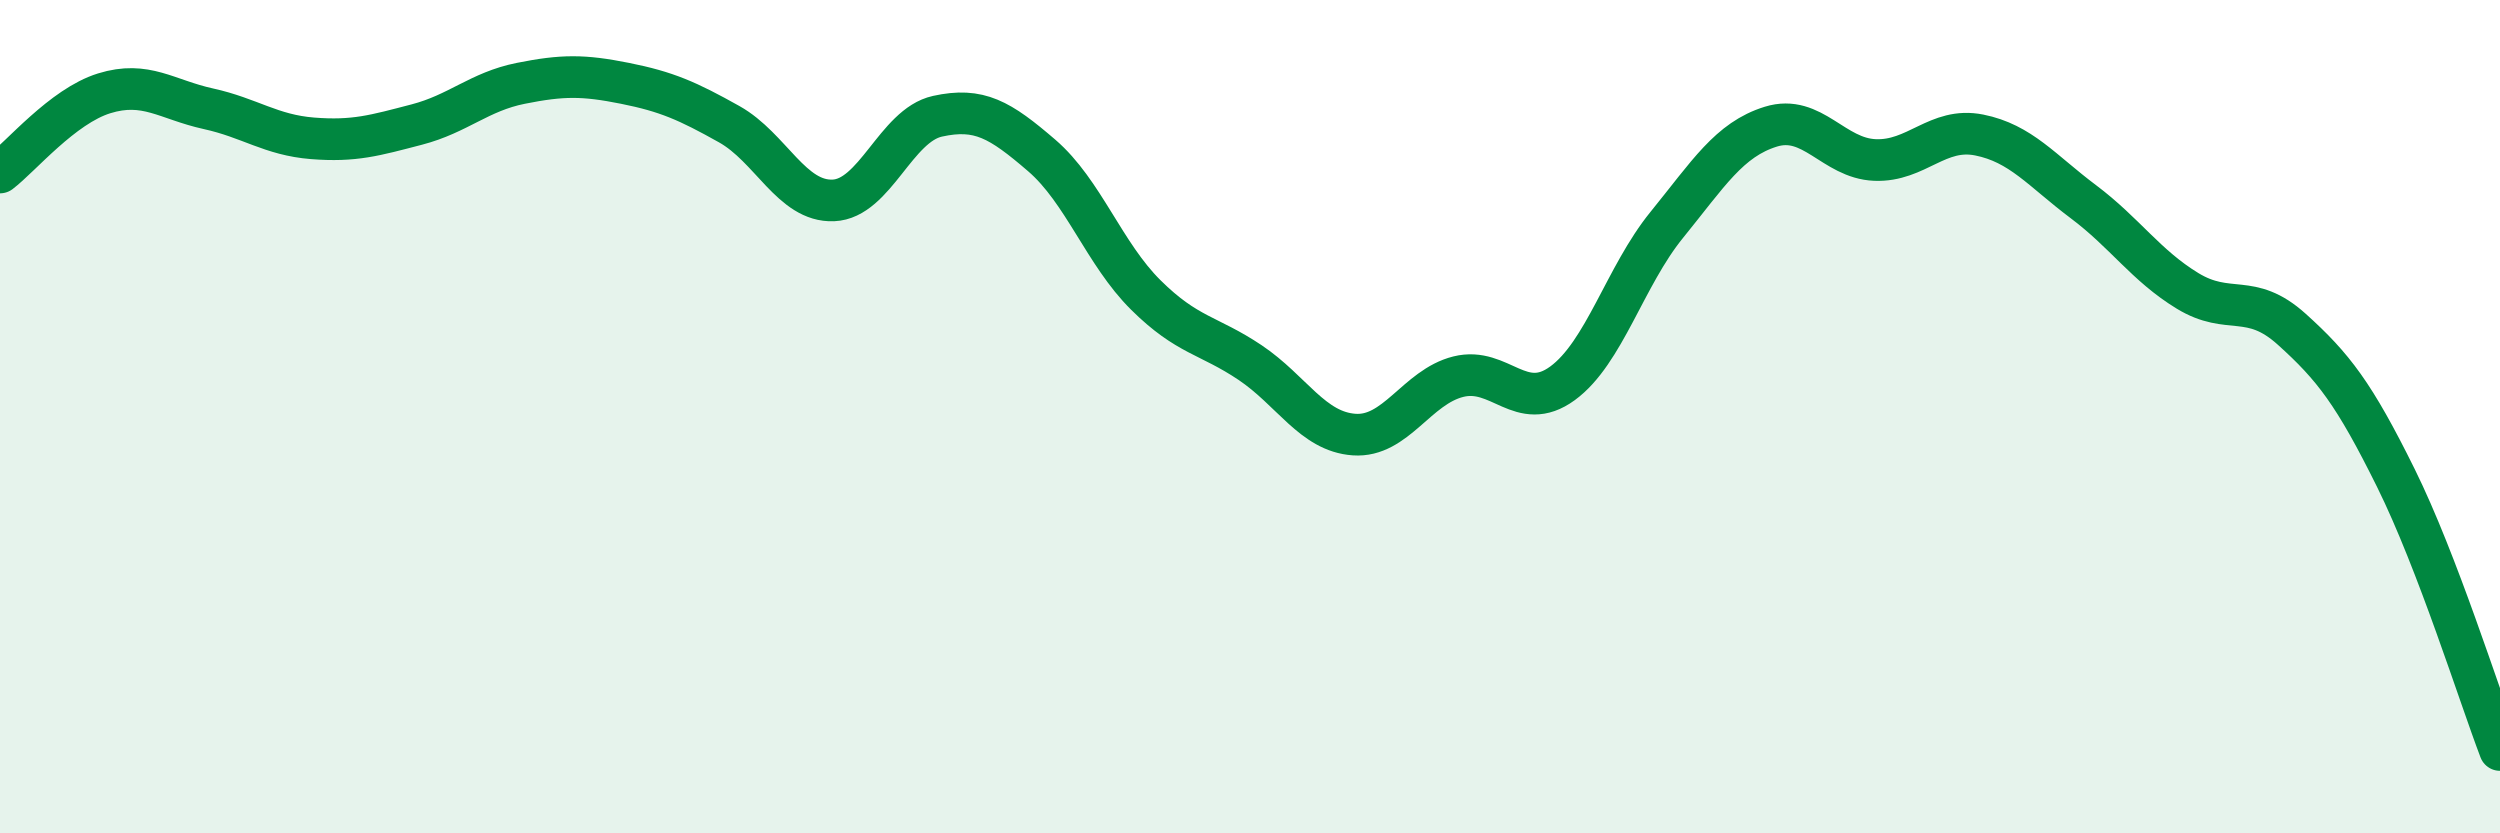 
    <svg width="60" height="20" viewBox="0 0 60 20" xmlns="http://www.w3.org/2000/svg">
      <path
        d="M 0,4.14 C 0.5,3.76 1.5,2.55 2.5,2.24 C 3.5,1.93 4,2.39 5,2.61 C 6,2.83 6.5,3.24 7.5,3.32 C 8.5,3.4 9,3.25 10,2.99 C 11,2.73 11.5,2.2 12.5,2 C 13.5,1.8 14,1.8 15,2 C 16,2.2 16.5,2.42 17.5,2.98 C 18.5,3.54 19,4.85 20,4.81 C 21,4.77 21.5,3.01 22.5,2.79 C 23.5,2.57 24,2.87 25,3.73 C 26,4.59 26.5,6.09 27.5,7.08 C 28.5,8.07 29,8.03 30,8.7 C 31,9.37 31.5,10.36 32.5,10.43 C 33.5,10.5 34,9.29 35,9.04 C 36,8.79 36.5,9.93 37.5,9.2 C 38.5,8.47 39,6.63 40,5.4 C 41,4.17 41.5,3.35 42.5,3.04 C 43.5,2.73 44,3.8 45,3.84 C 46,3.88 46.5,3.04 47.5,3.24 C 48.5,3.44 49,4.09 50,4.84 C 51,5.59 51.5,6.37 52.5,6.98 C 53.5,7.59 54,7 55,7.9 C 56,8.8 56.5,9.45 57.5,11.47 C 58.5,13.49 59.5,16.69 60,18L60 20L0 20Z"
        fill="#008740"
        opacity="0.1"
        stroke-linecap="round"
        stroke-linejoin="round"
      />
      <path
        d="M 0,4.14 C 0.5,3.76 1.5,2.55 2.5,2.24 C 3.5,1.93 4,2.39 5,2.61 C 6,2.83 6.5,3.24 7.5,3.32 C 8.5,3.4 9,3.25 10,2.99 C 11,2.73 11.5,2.2 12.5,2 C 13.5,1.8 14,1.8 15,2 C 16,2.2 16.5,2.42 17.5,2.98 C 18.5,3.54 19,4.85 20,4.81 C 21,4.77 21.5,3.01 22.5,2.79 C 23.5,2.57 24,2.87 25,3.73 C 26,4.59 26.5,6.09 27.5,7.08 C 28.5,8.07 29,8.03 30,8.7 C 31,9.37 31.5,10.36 32.5,10.43 C 33.5,10.5 34,9.29 35,9.04 C 36,8.79 36.5,9.93 37.5,9.2 C 38.5,8.47 39,6.63 40,5.4 C 41,4.17 41.5,3.35 42.5,3.04 C 43.5,2.73 44,3.8 45,3.84 C 46,3.88 46.5,3.04 47.5,3.24 C 48.5,3.44 49,4.09 50,4.84 C 51,5.59 51.5,6.37 52.5,6.98 C 53.5,7.59 54,7 55,7.9 C 56,8.8 56.5,9.45 57.5,11.47 C 58.5,13.49 59.5,16.69 60,18"
        stroke="#008740"
        stroke-width="1"
        fill="none"
        stroke-linecap="round"
        stroke-linejoin="round"
      />
    </svg>
  